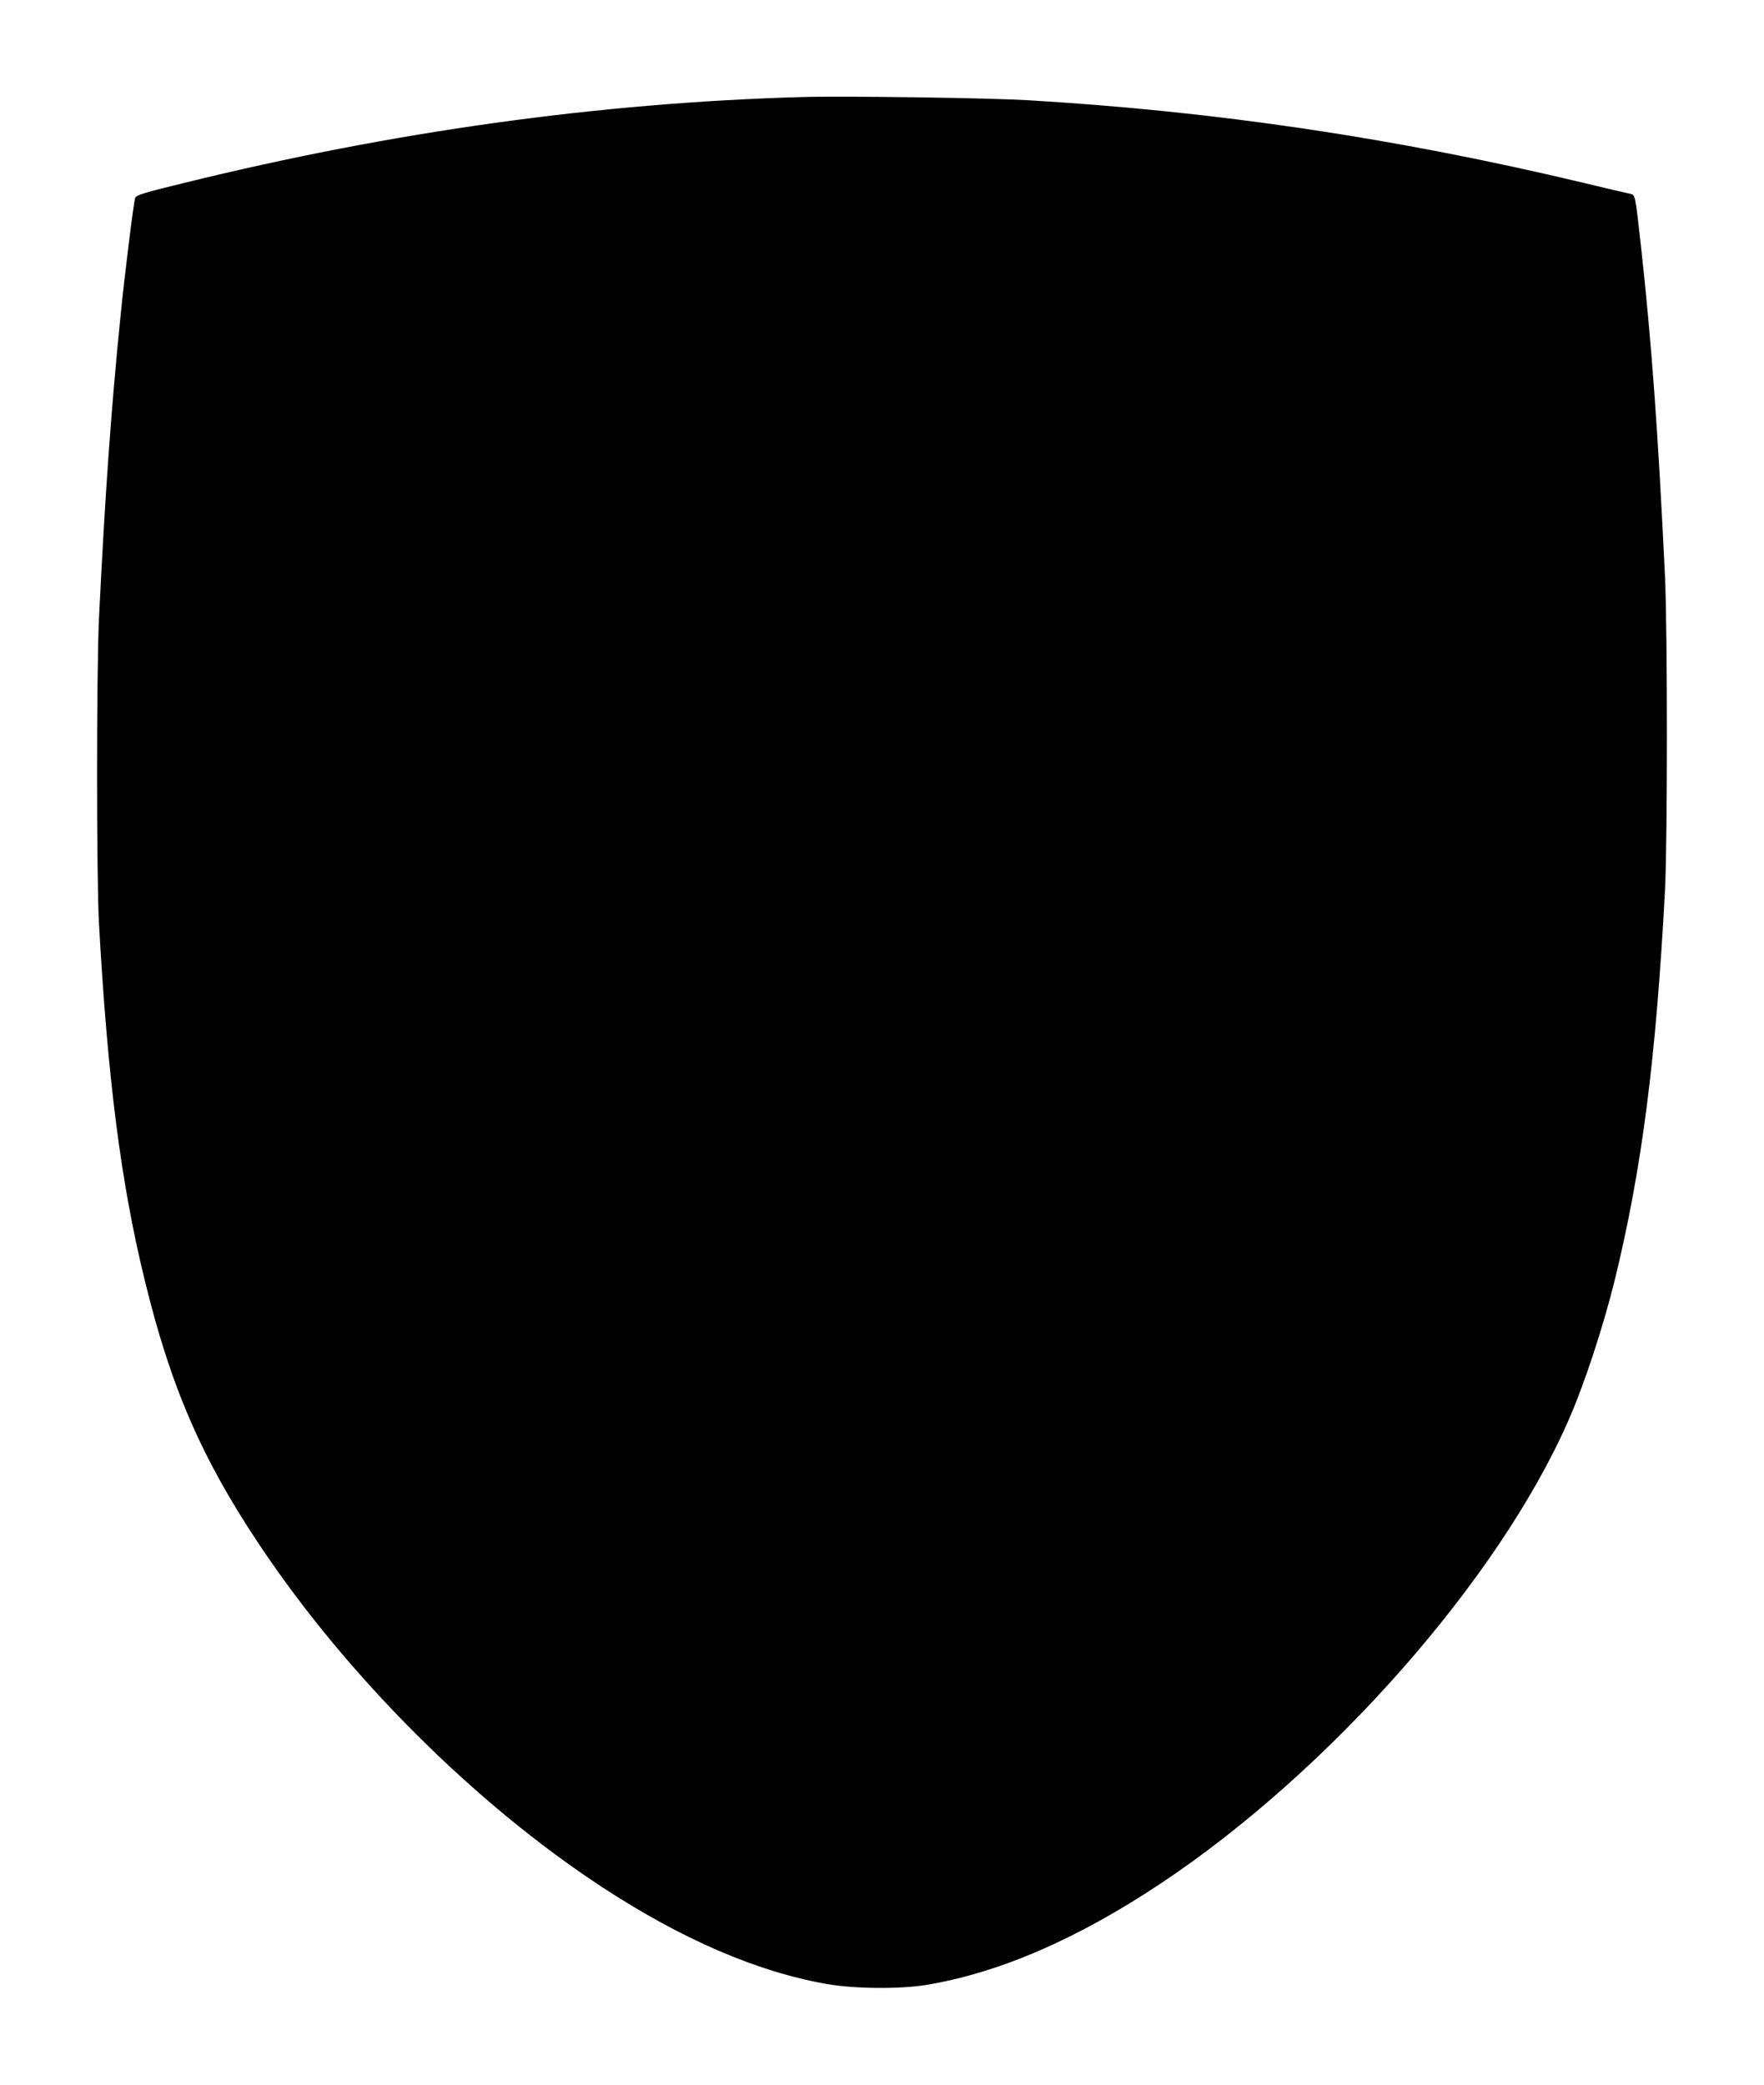 <?xml version="1.0" standalone="no"?>
<!DOCTYPE svg PUBLIC "-//W3C//DTD SVG 20010904//EN"
 "http://www.w3.org/TR/2001/REC-SVG-20010904/DTD/svg10.dtd">
<svg version="1.0" xmlns="http://www.w3.org/2000/svg"
 width="1083pt" height="1280pt" viewBox="0 0 1083 1280"
 preserveAspectRatio="xMidYMid meet">
<g transform="translate(0,1280) scale(0.1,-0.1)"
fill="#000000" stroke="none">
<path d="M4915 12204 c-1243 -36 -2505 -212 -3784 -527 -247 -60 -295 -75
-301 -92 -9 -24 -63 -456 -90 -725 -59 -586 -95 -1100 -132 -1850 -16 -332
-16 -1601 0 -1885 53 -950 134 -1583 278 -2174 160 -662 351 -1103 707 -1636
538 -806 1320 -1587 2102 -2100 490 -321 953 -521 1381 -596 171 -30 446 -32
609 -6 448 74 927 281 1441 623 1036 689 2074 1866 2502 2840 99 224 216 581
287 870 166 681 252 1353 307 2384 16 310 16 1589 0 1935 -42 882 -83 1443
-148 2030 -36 319 -33 308 -69 316 -17 3 -145 33 -285 67 -1154 275 -2256 439
-3415 507 -243 14 -1133 27 -1390 19z"/>
</g>
</svg>
